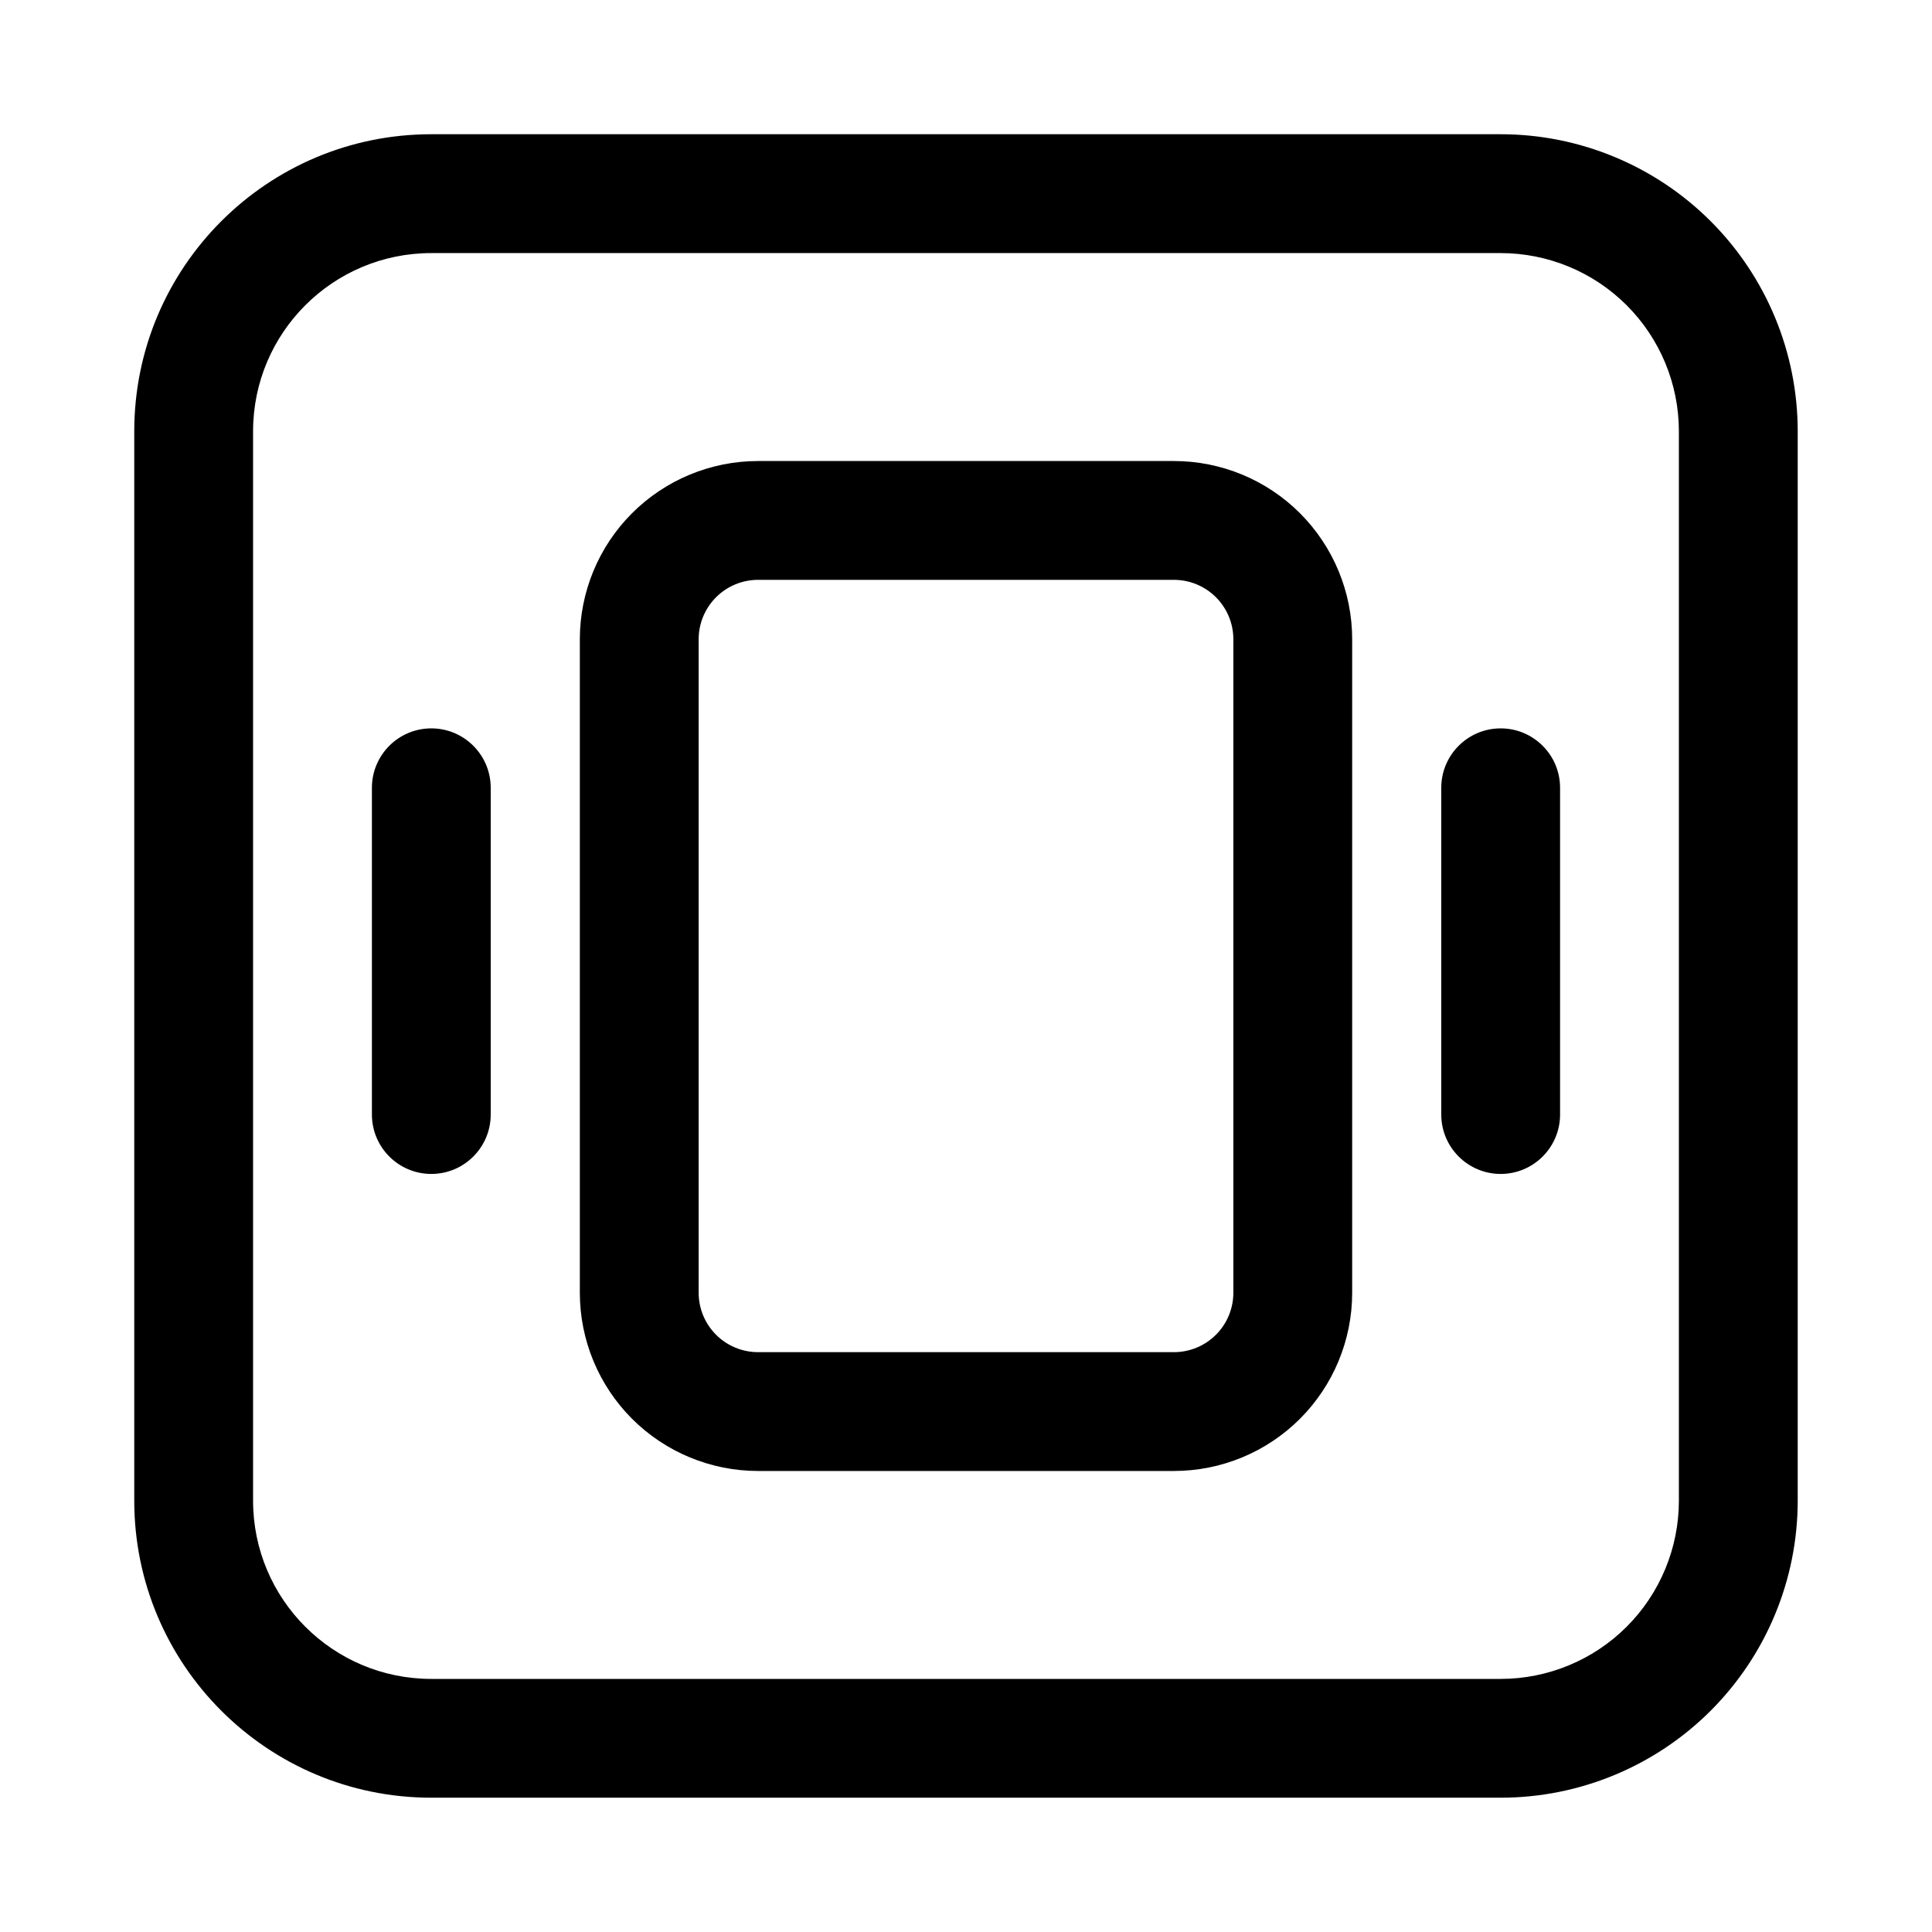 <?xml version="1.0" encoding="UTF-8"?>
<!-- Uploaded to: ICON Repo, www.iconrepo.com, Generator: ICON Repo Mixer Tools -->
<svg fill="#000000" width="800px" height="800px" version="1.1" viewBox="144 144 512 512" xmlns="http://www.w3.org/2000/svg">
 <g fill-rule="evenodd">
  <path d="m179.58 258.3v283.39c0 43.477 35.242 78.719 78.719 78.719h283.39c20.875 0 40.902-8.297 55.664-23.059s23.059-34.785 23.059-55.664v-283.39c0-20.875-8.297-40.902-23.059-55.664-14.762-14.762-34.785-23.059-55.664-23.059h-283.39c-43.477 0-78.719 35.242-78.719 78.719zm31.488 283.39v-283.39c0-26.086 21.145-47.23 47.23-47.23h283.39c12.523 0 24.535 4.977 33.402 13.832 8.855 8.863 13.832 20.875 13.832 33.402v283.39c0 12.523-4.977 24.535-13.832 33.402-8.863 8.855-20.875 13.832-33.402 13.832h-283.39c-26.086 0-47.23-21.145-47.23-47.23z"/>
  <path d="m502.34 313.41c0-12.523-4.977-24.535-13.832-33.402-8.863-8.855-20.875-13.832-33.402-13.832h-110.21c-12.523 0-24.535 4.977-33.402 13.832-8.855 8.863-13.832 20.875-13.832 33.402v173.18c0 12.523 4.977 24.535 13.832 33.402 8.863 8.855 20.875 13.832 33.402 13.832h110.21c12.523 0 24.535-4.977 33.402-13.832 8.855-8.863 13.832-20.875 13.832-33.402zm-31.488 0v173.18c0 4.172-1.66 8.18-4.613 11.133s-6.957 4.613-11.133 4.613h-110.21c-4.172 0-8.18-1.66-11.133-4.613s-4.613-6.957-4.613-11.133v-173.18c0-4.172 1.66-8.18 4.613-11.133 2.953-2.953 6.957-4.613 11.133-4.613h110.21c4.172 0 8.18 1.66 11.133 4.613 2.953 2.953 4.613 6.957 4.613 11.133z"/>
  <path d="m525.95 352.77v86.594c0 8.691 7.055 15.742 15.742 15.742 8.691 0 15.742-7.055 15.742-15.742v-86.594c0-8.691-7.055-15.742-15.742-15.742-8.691 0-15.742 7.055-15.742 15.742z"/>
  <path d="m242.56 352.77v86.594c0 8.691 7.055 15.742 15.742 15.742 8.691 0 15.742-7.055 15.742-15.742v-86.594c0-8.691-7.055-15.742-15.742-15.742-8.691 0-15.742 7.055-15.742 15.742z"/>
 </g>
</svg>